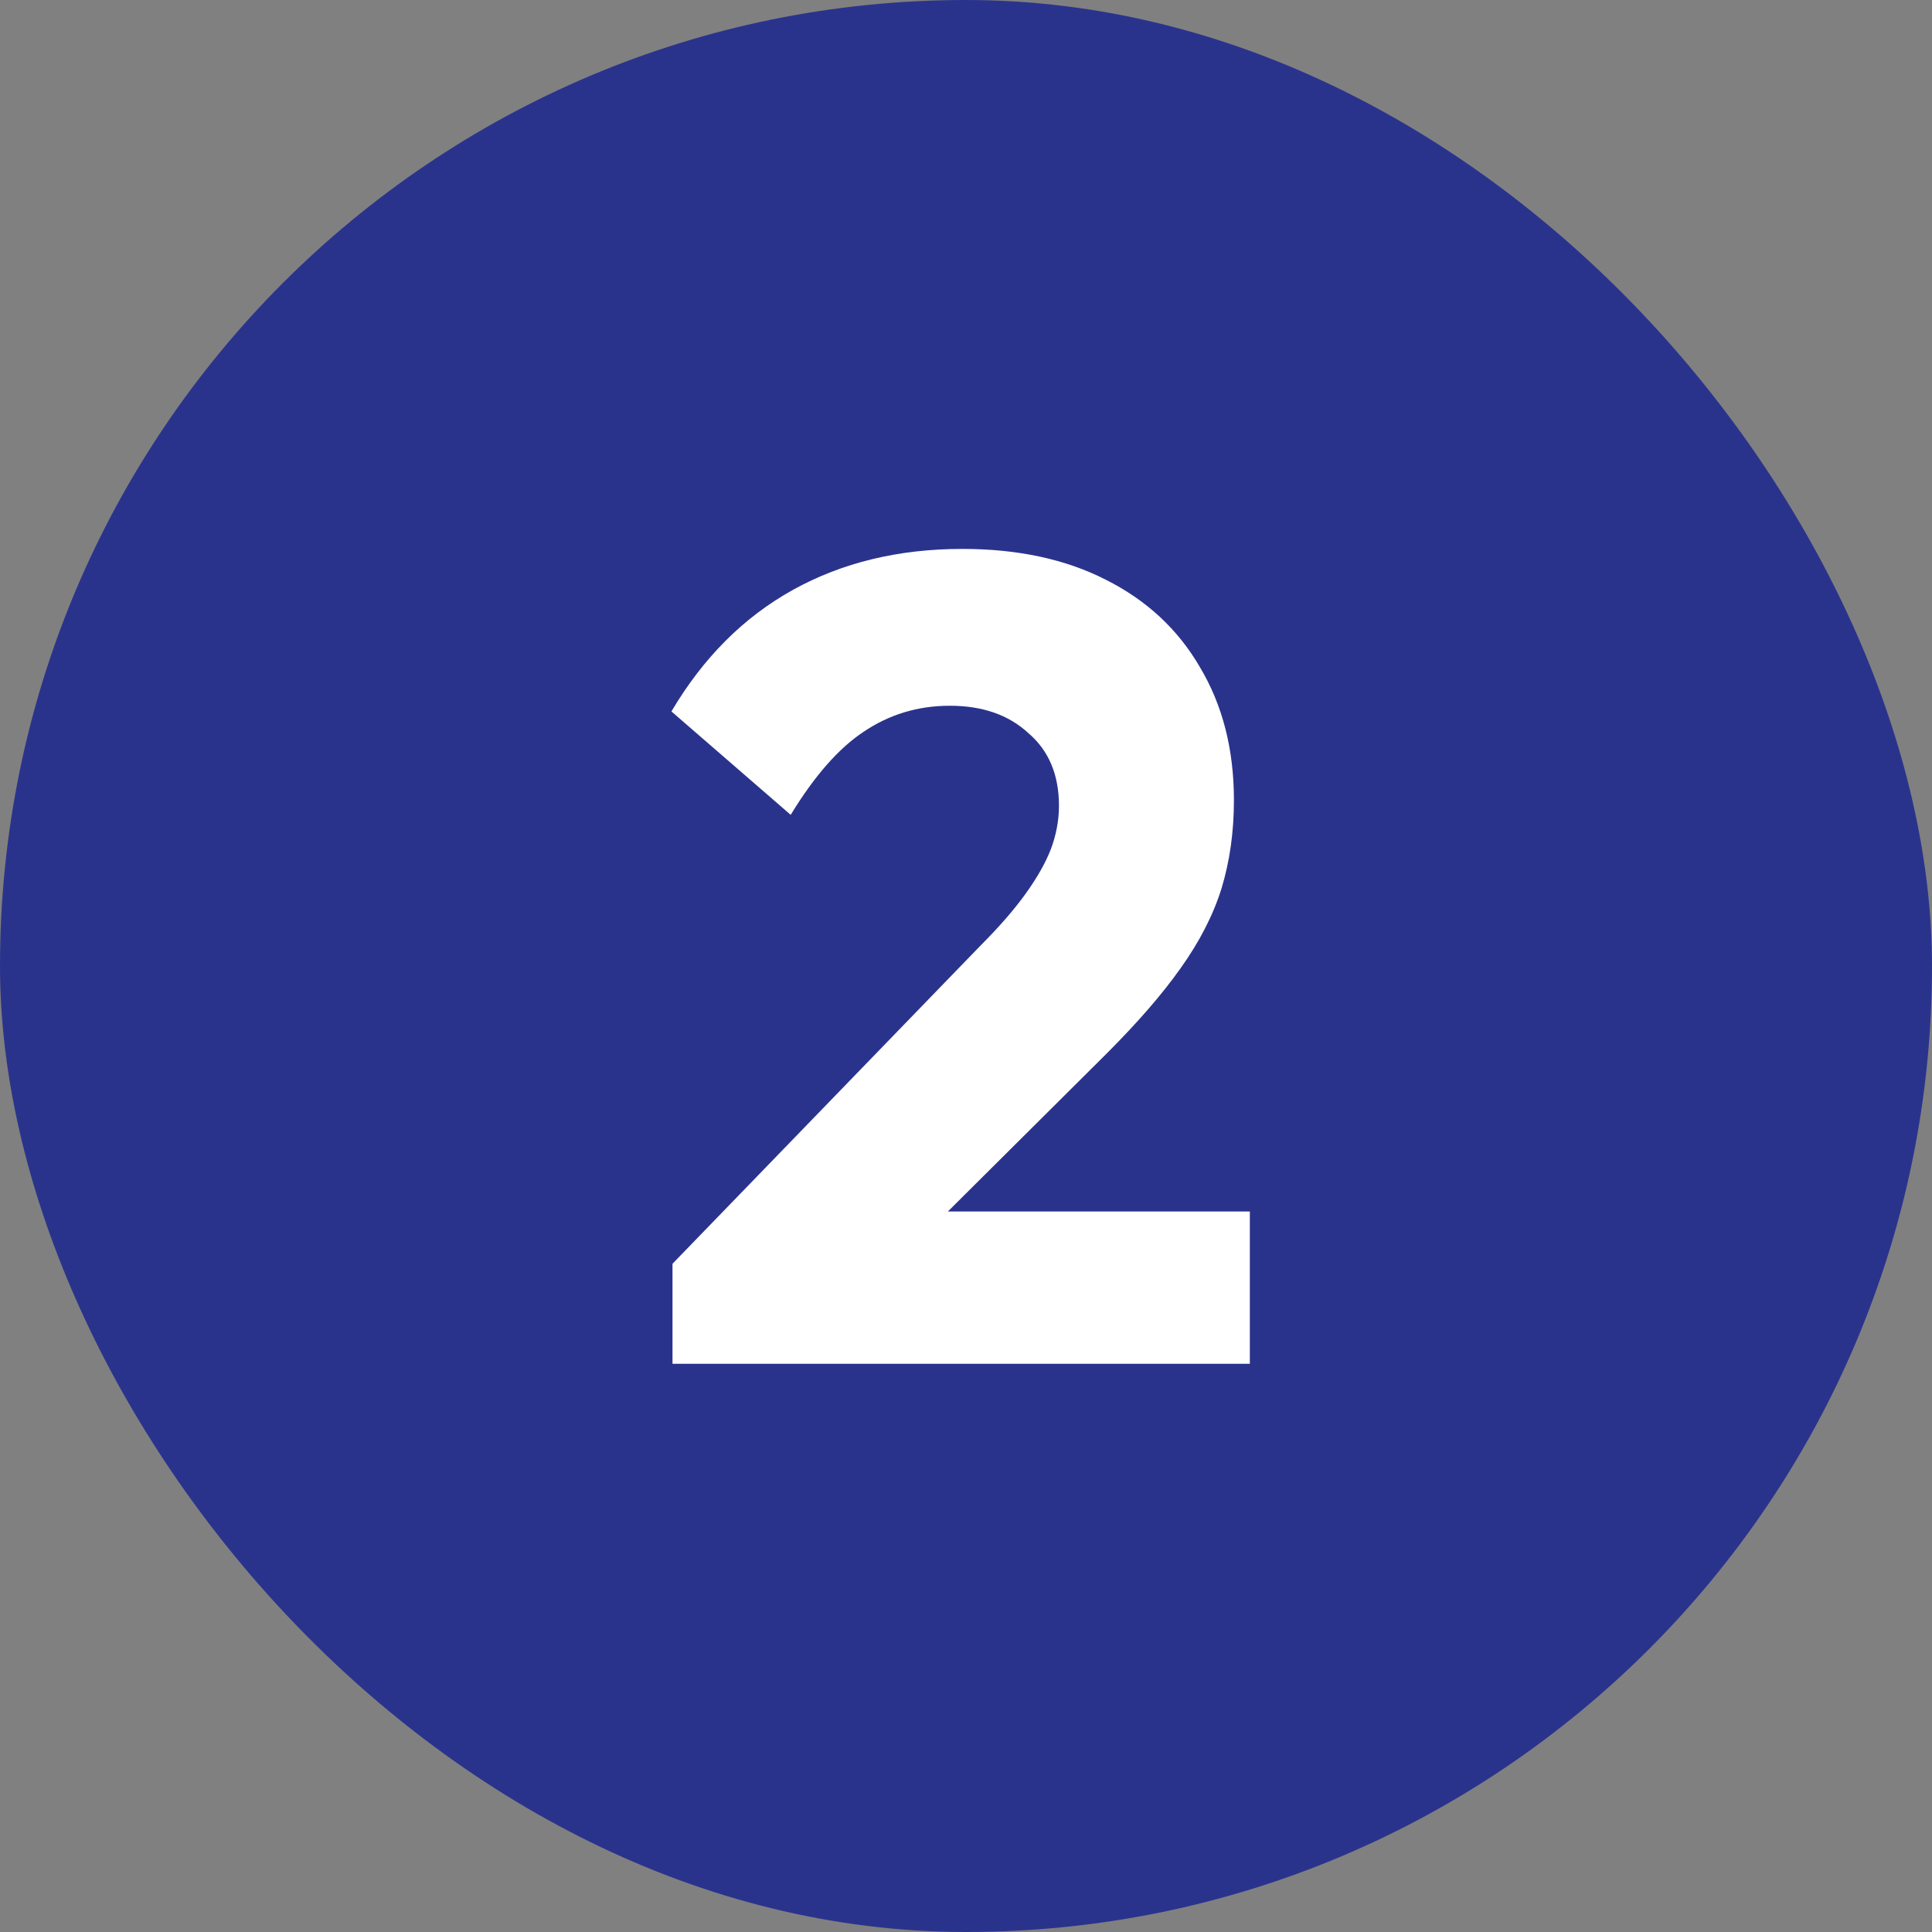 <svg xmlns="http://www.w3.org/2000/svg" width="34" height="34" viewBox="0 0 34 34" fill="none"><rect x="0" y="0" width="34" height="34" fill="#808080" stroke="none"/><rect width="34" height="34" rx="17" fill="#2A338C"></rect><path d="M11.835 22.24L17.256 16.64C17.589 16.307 17.855 16 18.055 15.72C18.256 15.44 18.402 15.18 18.495 14.94C18.589 14.687 18.636 14.433 18.636 14.18C18.636 13.633 18.456 13.207 18.096 12.9C17.749 12.58 17.289 12.42 16.715 12.42C16.155 12.42 15.649 12.573 15.195 12.88C14.755 13.173 14.329 13.66 13.915 14.34L11.816 12.52C12.376 11.573 13.089 10.86 13.956 10.38C14.822 9.9 15.816 9.66 16.936 9.66C17.909 9.66 18.749 9.84 19.456 10.2C20.175 10.56 20.729 11.073 21.116 11.74C21.515 12.407 21.715 13.187 21.715 14.08C21.715 14.64 21.642 15.16 21.495 15.64C21.349 16.107 21.109 16.573 20.776 17.04C20.456 17.493 20.022 17.993 19.476 18.54L15.716 22.28L11.835 22.24ZM11.835 24V22.24L14.495 21.32H21.995V24H11.835Z" fill="white"></path></svg>